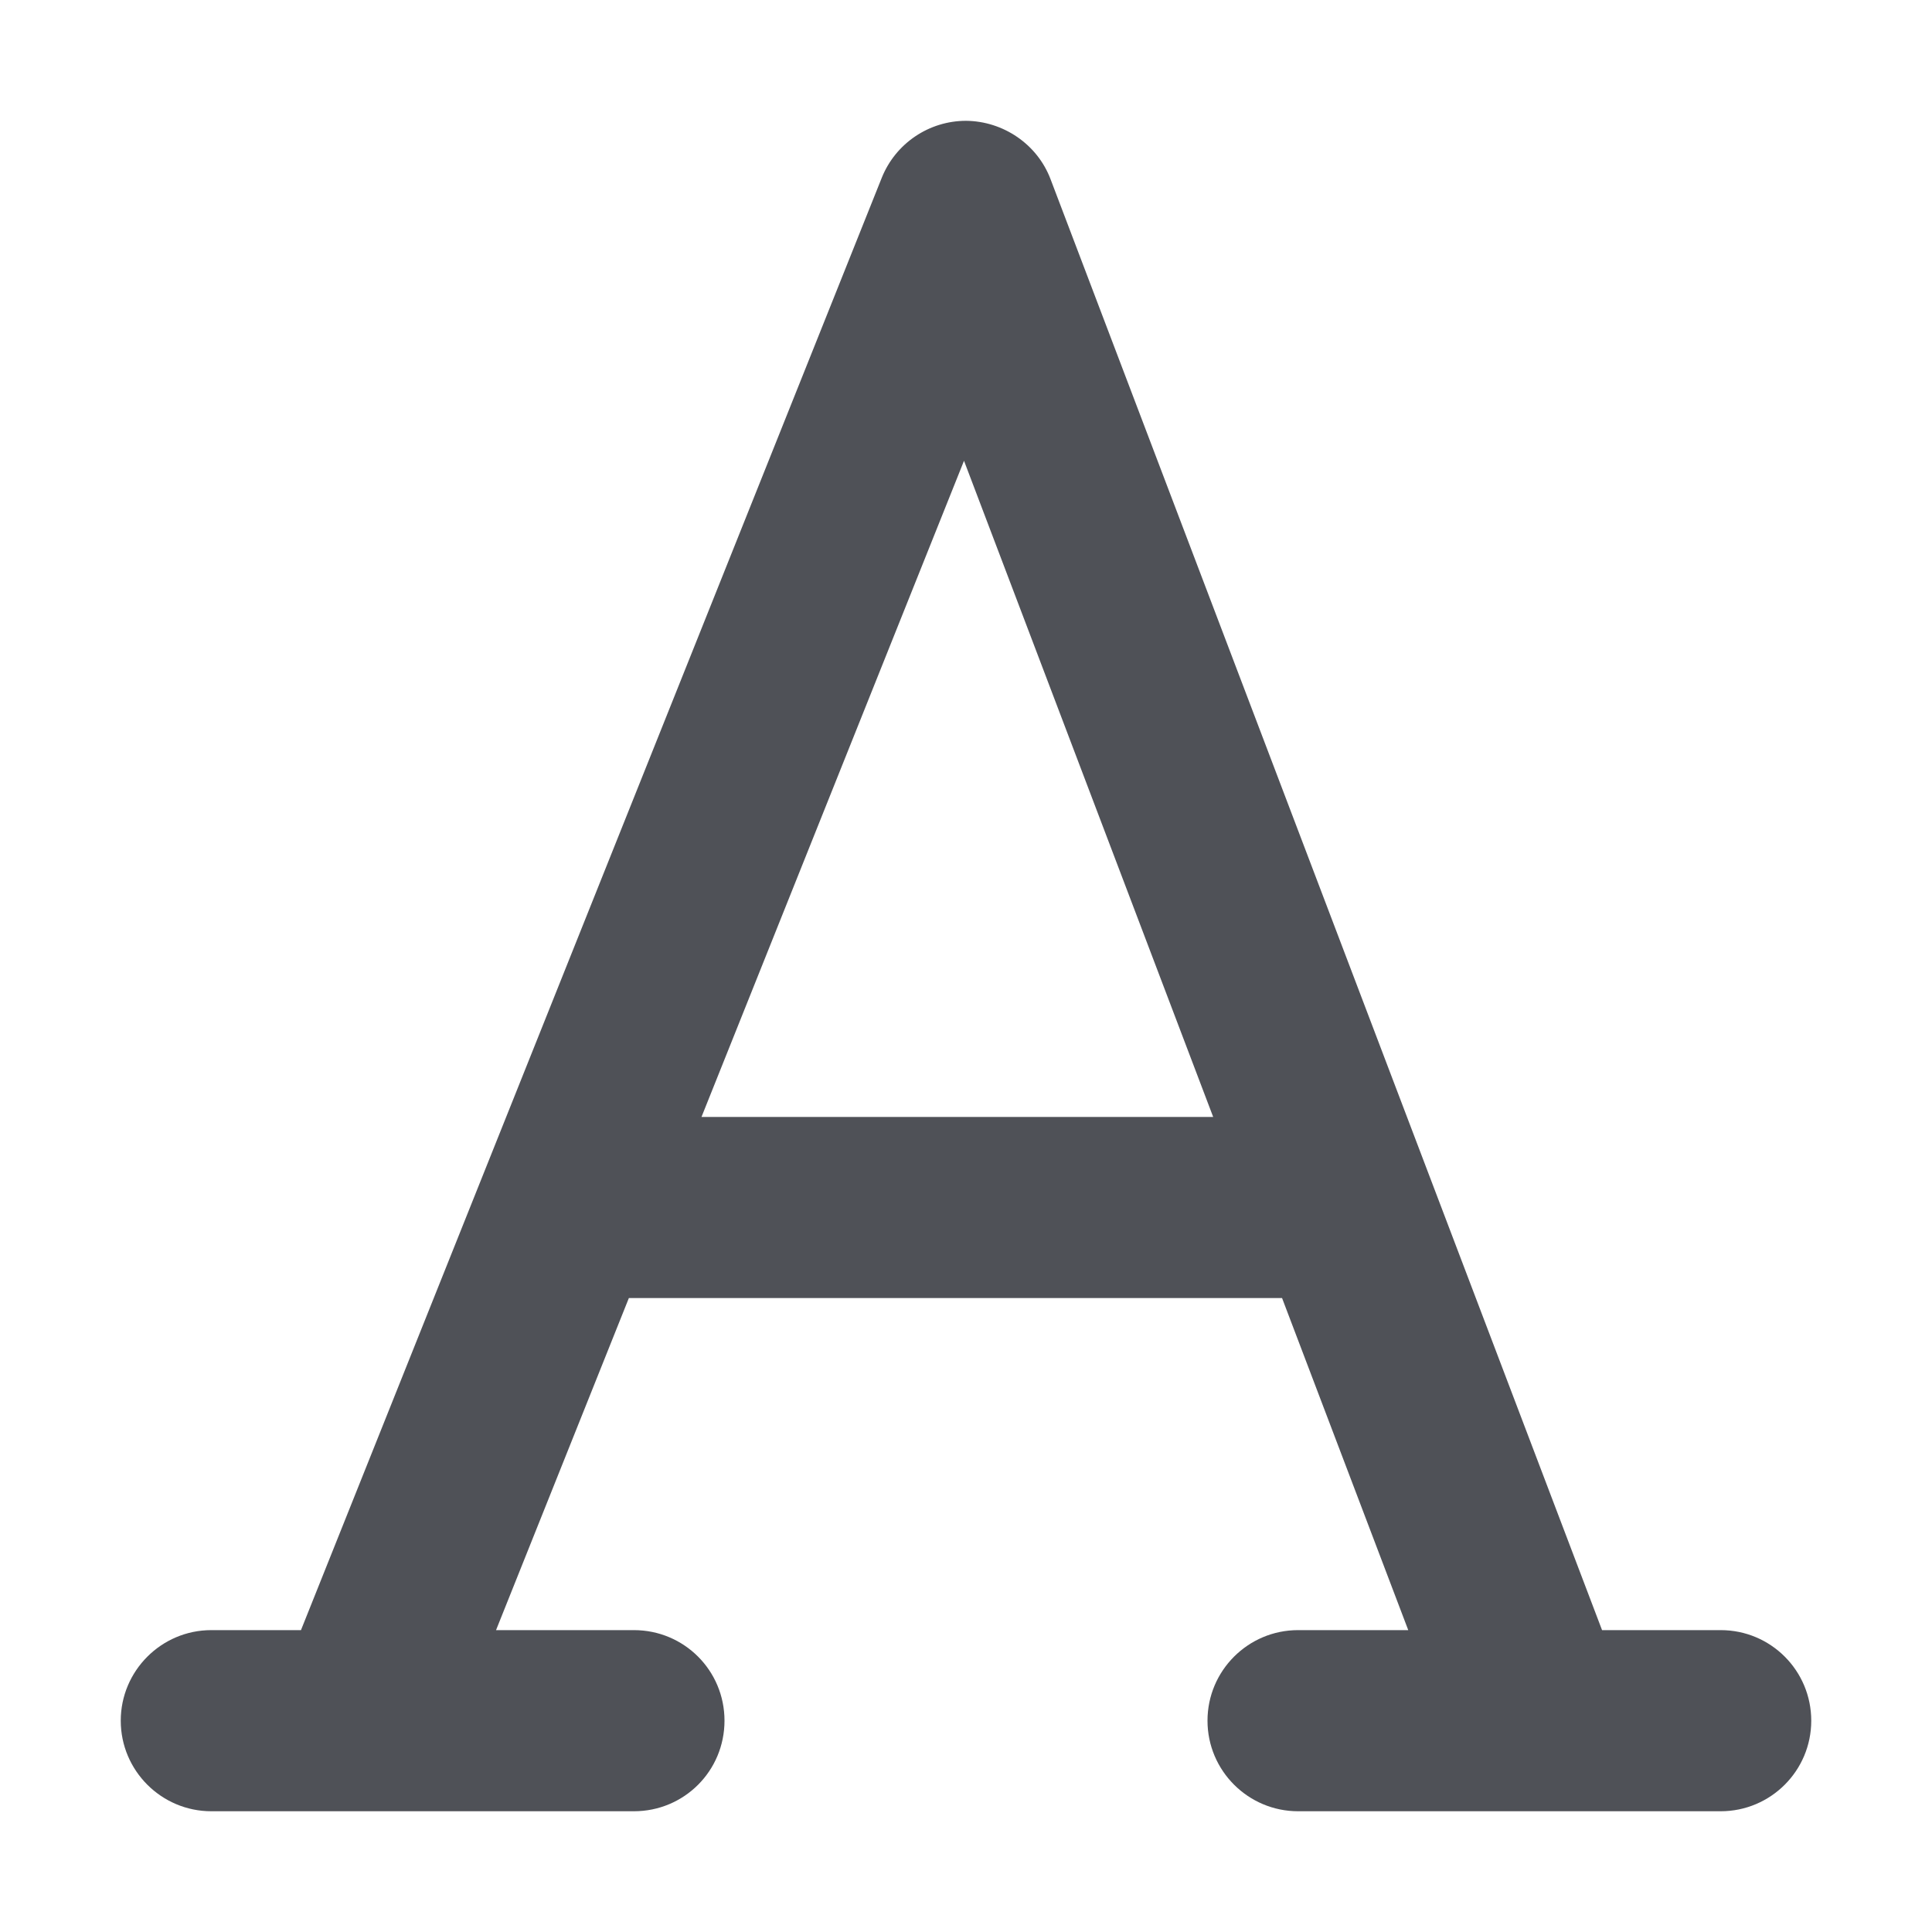<svg width="32" height="32" viewBox="0 0 32 32" fill="none" xmlns="http://www.w3.org/2000/svg">
<path d="M28.5 27H26.535L17.4 2.967C17.181 2.389 16.618 2.007 16.001 2.001C15.995 2.001 16.005 2.001 16.001 2.001C15.388 2.001 14.834 2.374 14.605 2.944L4.985 27H3.5C2.672 27 2 27.675 2 28.5C2 29.326 2.672 30 3.5 30H10.5C11.331 30 12 29.332 12 28.5C12 27.669 11.331 27 10.5 27H8.216L10.416 21.5H21.235L23.325 27H21.5C20.672 27 20 27.672 20 28.5C20 29.329 20.675 30 21.5 30H28.5C29.328 30 30 29.329 30 28.5C30 27.672 29.331 27 28.5 27ZM11.619 18.5L15.967 7.632L20.094 18.5H11.619Z" fill="#4F5157"/>
</svg>
